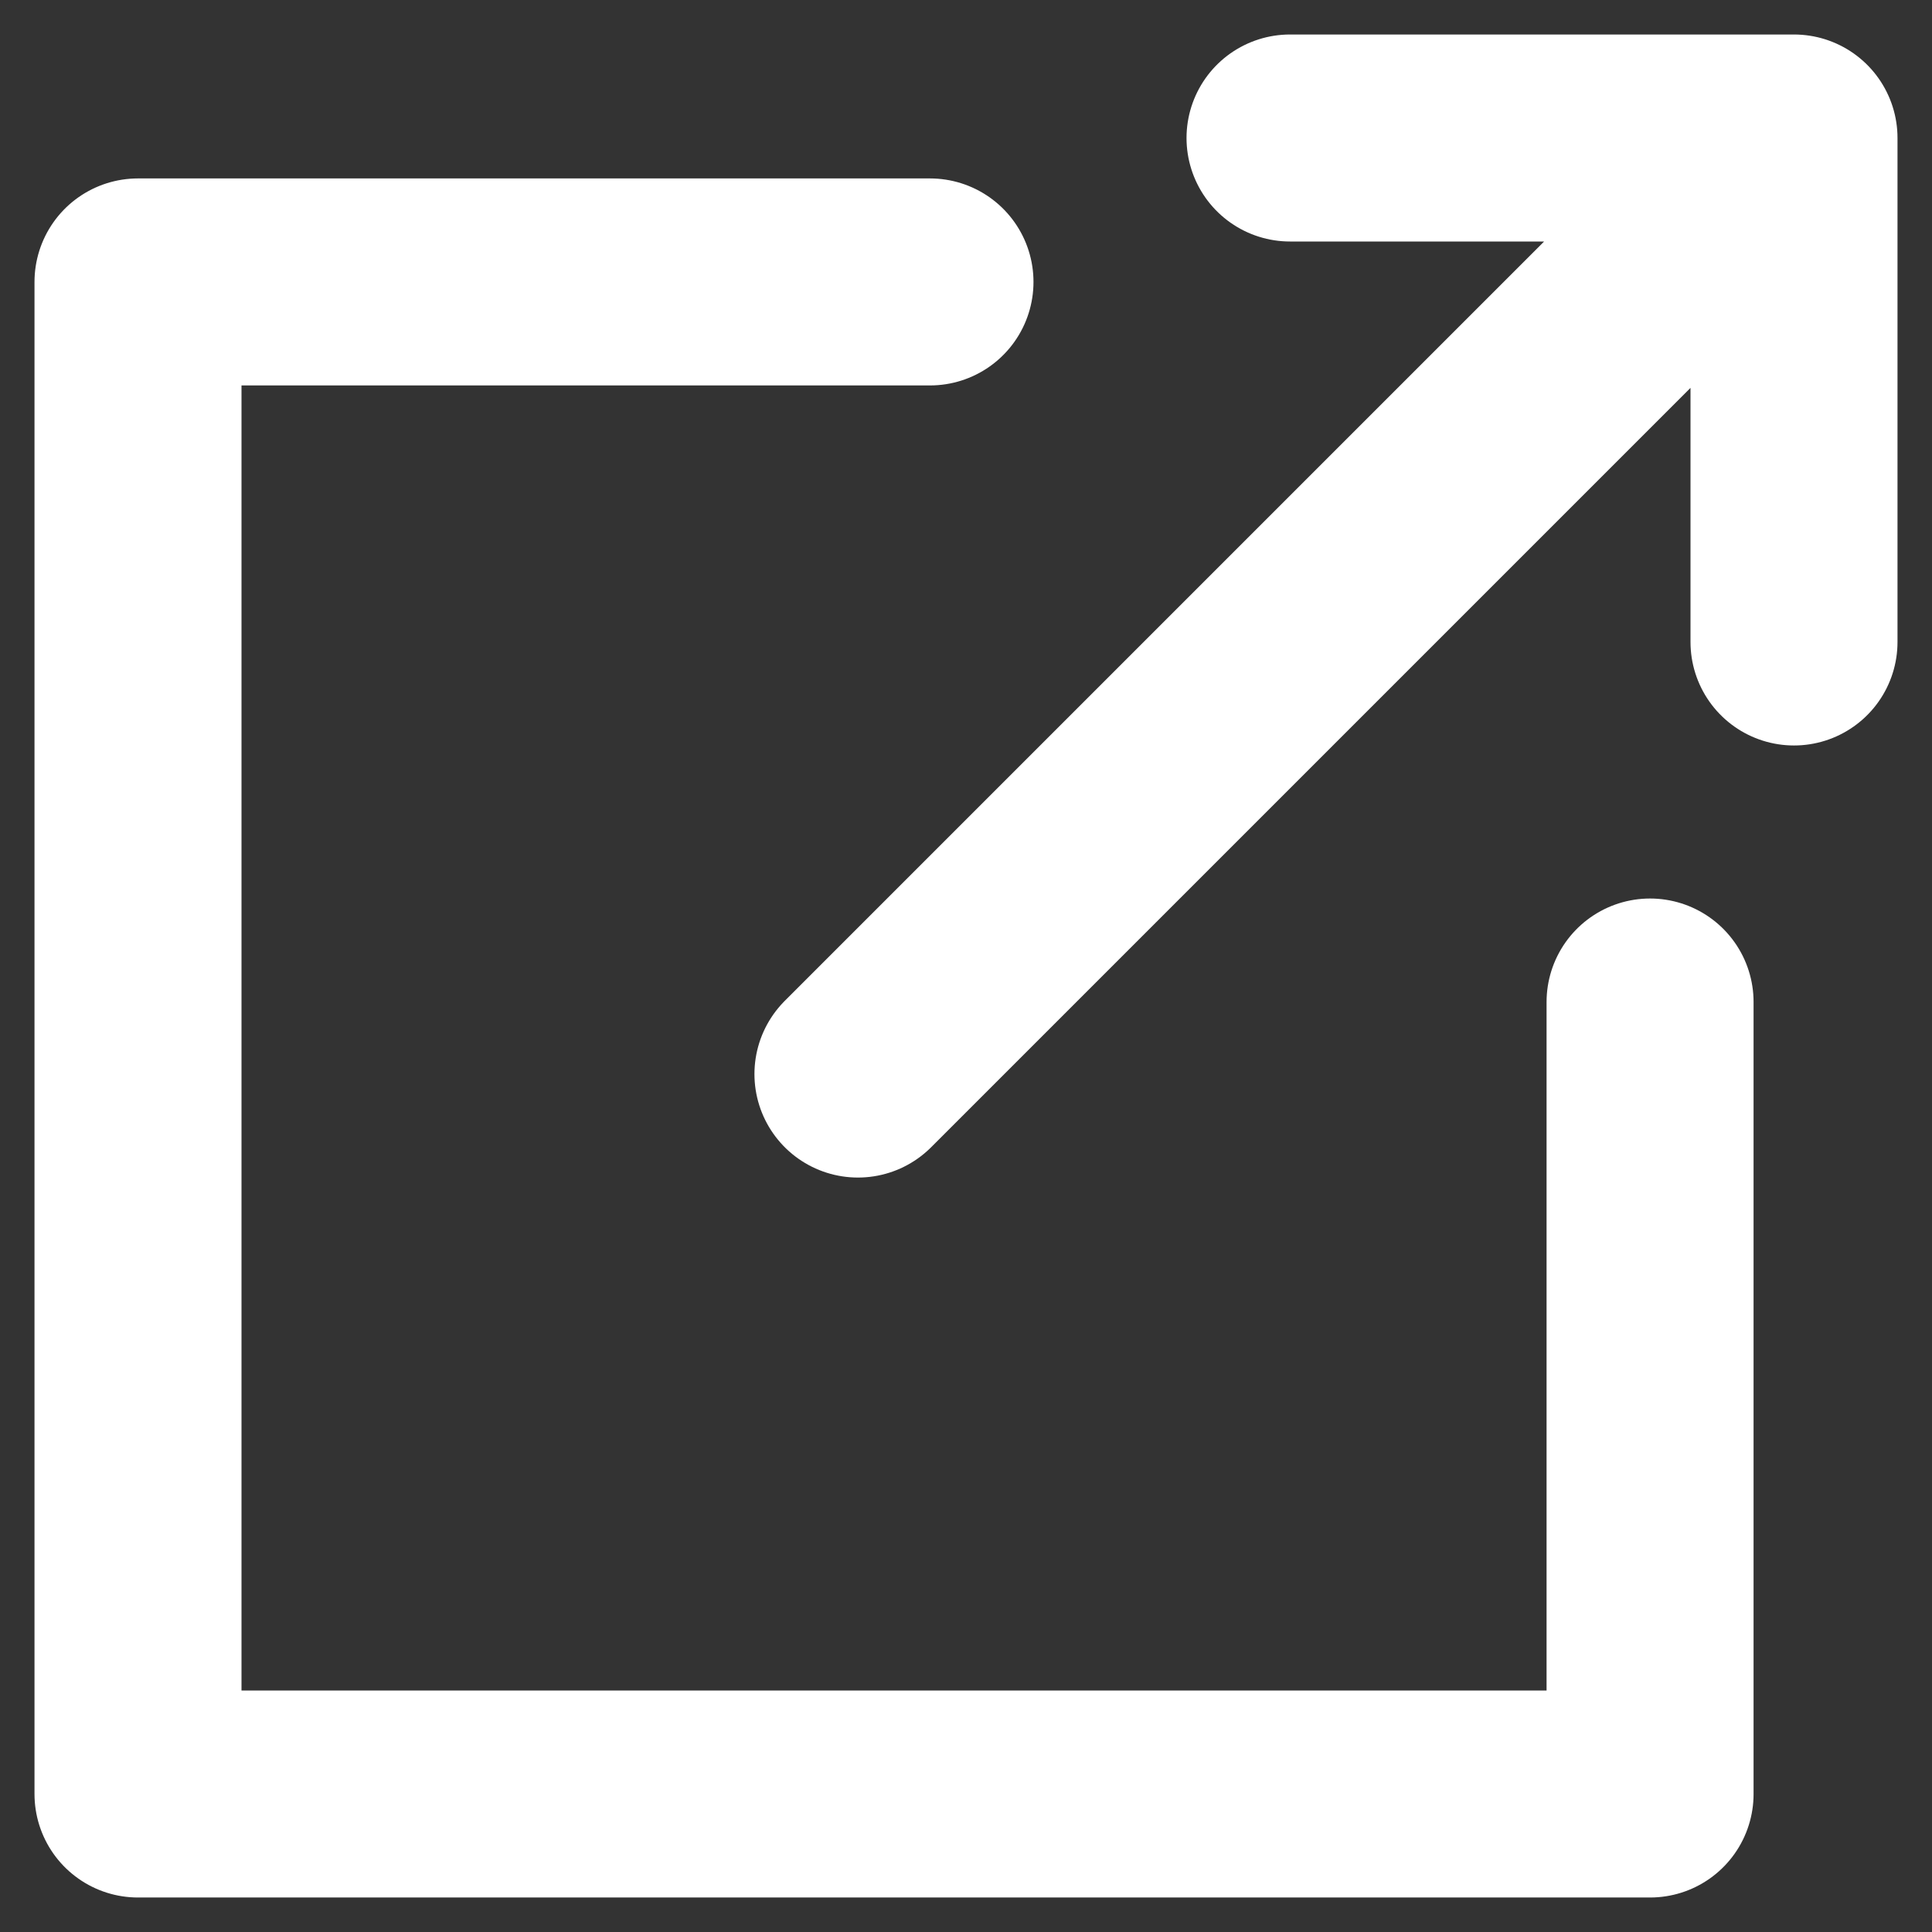 <svg width="14" height="14" viewBox="0 0 14 14" fill="none" xmlns="http://www.w3.org/2000/svg">
<rect x="0" y="0" width="14" height="14" fill="#333333" stroke="none"/>
<path d="M6.739 2.043H1V13H11.957V7.261M11.957 2.043L6.217 7.783M9.348 1H13V4.652" stroke="white" stroke-width="1.5" stroke-linecap="round" stroke-linejoin="round"/>
</svg>

